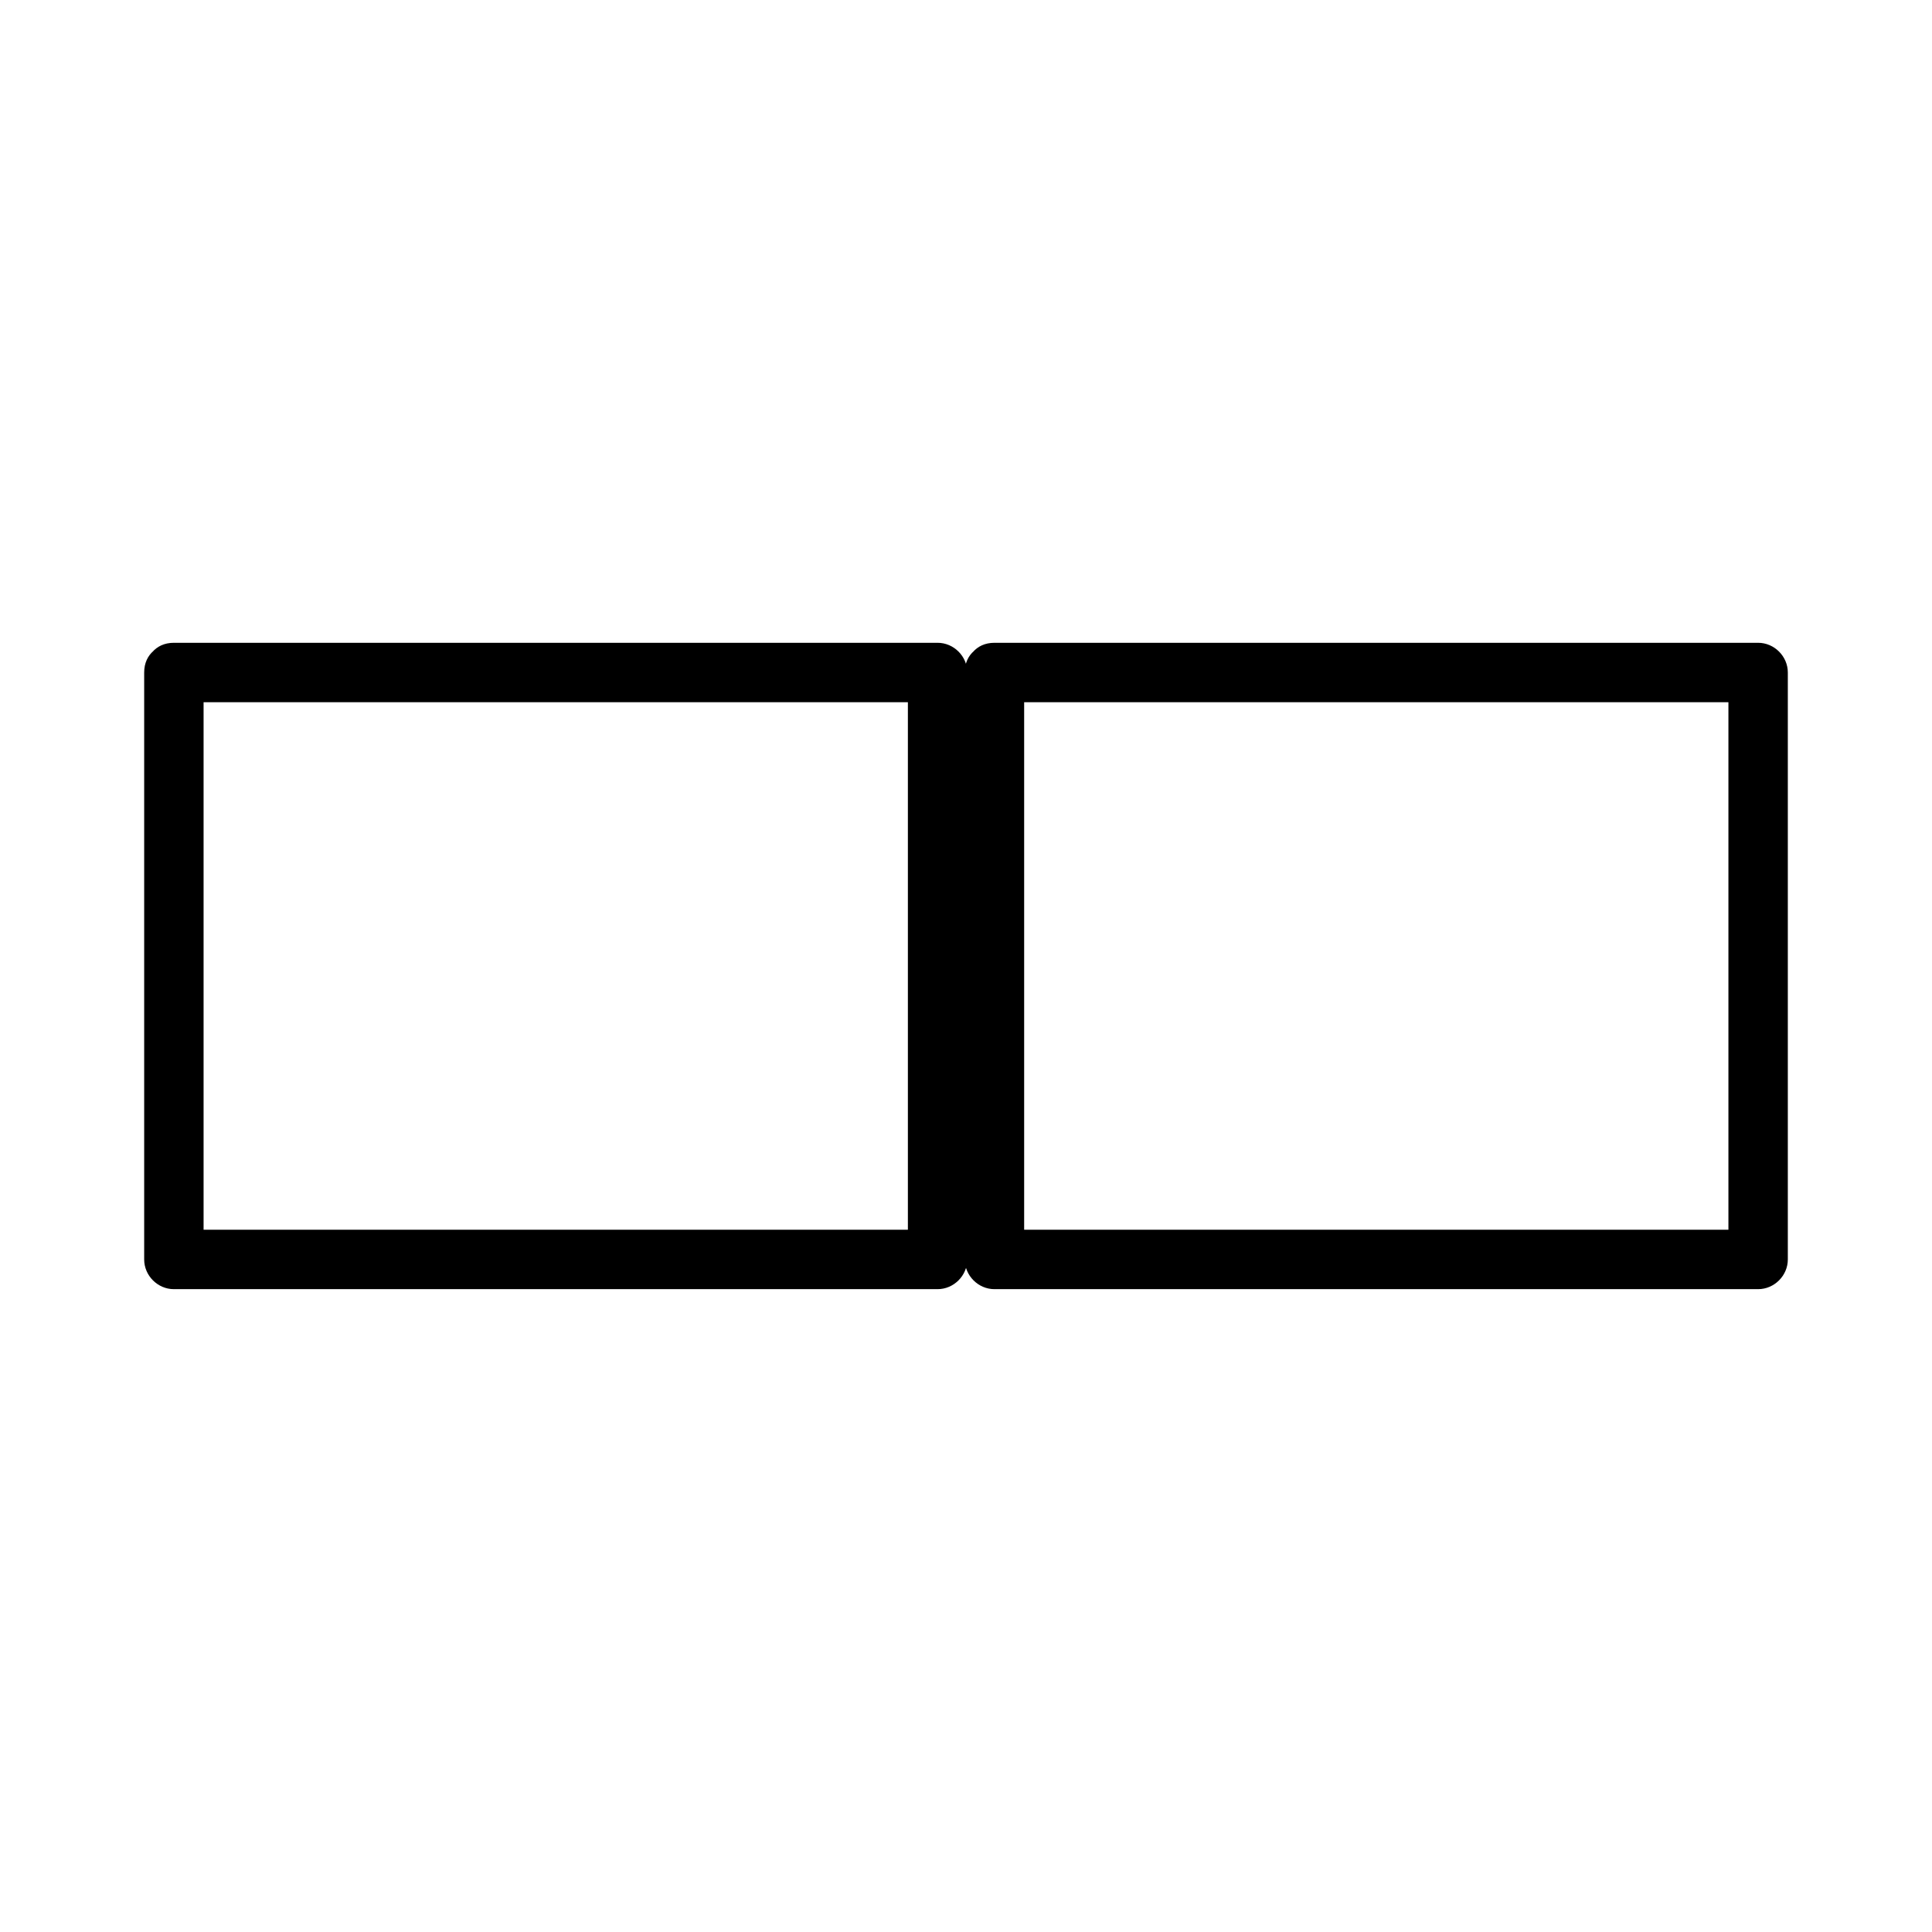 <?xml version="1.0" encoding="UTF-8"?>
<!-- Uploaded to: ICON Repo, www.iconrepo.com, Generator: ICON Repo Mixer Tools -->
<svg fill="#000000" width="800px" height="800px" version="1.1" viewBox="144 144 512 512" xmlns="http://www.w3.org/2000/svg">
 <g>
  <path d="m190.08 330.09h202.39l-7.871-7.871v155.55l7.871-7.871h-202.39l7.871 7.871v-155.55c0-10.156-15.742-10.156-15.742 0v155.55c0 4.289 3.578 7.871 7.871 7.871h202.39c4.293 0 7.871-3.586 7.871-7.871v-155.55c0-4.293-3.578-7.871-7.871-7.871h-202.39c-10.156 0-10.156 15.742 0 15.742z"/>
  <path d="m407.54 330.09h202.38l-7.871-7.871v155.55l7.871-7.871h-202.38l7.871 7.871v-155.55c0-10.156-15.742-10.156-15.742 0v155.55c0 4.289 3.586 7.871 7.871 7.871h202.38c4.289 0 7.871-3.586 7.871-7.871v-155.55c0-4.293-3.586-7.871-7.871-7.871h-202.38c-10.156 0-10.156 15.742 0 15.742z"/>
 </g>
</svg>